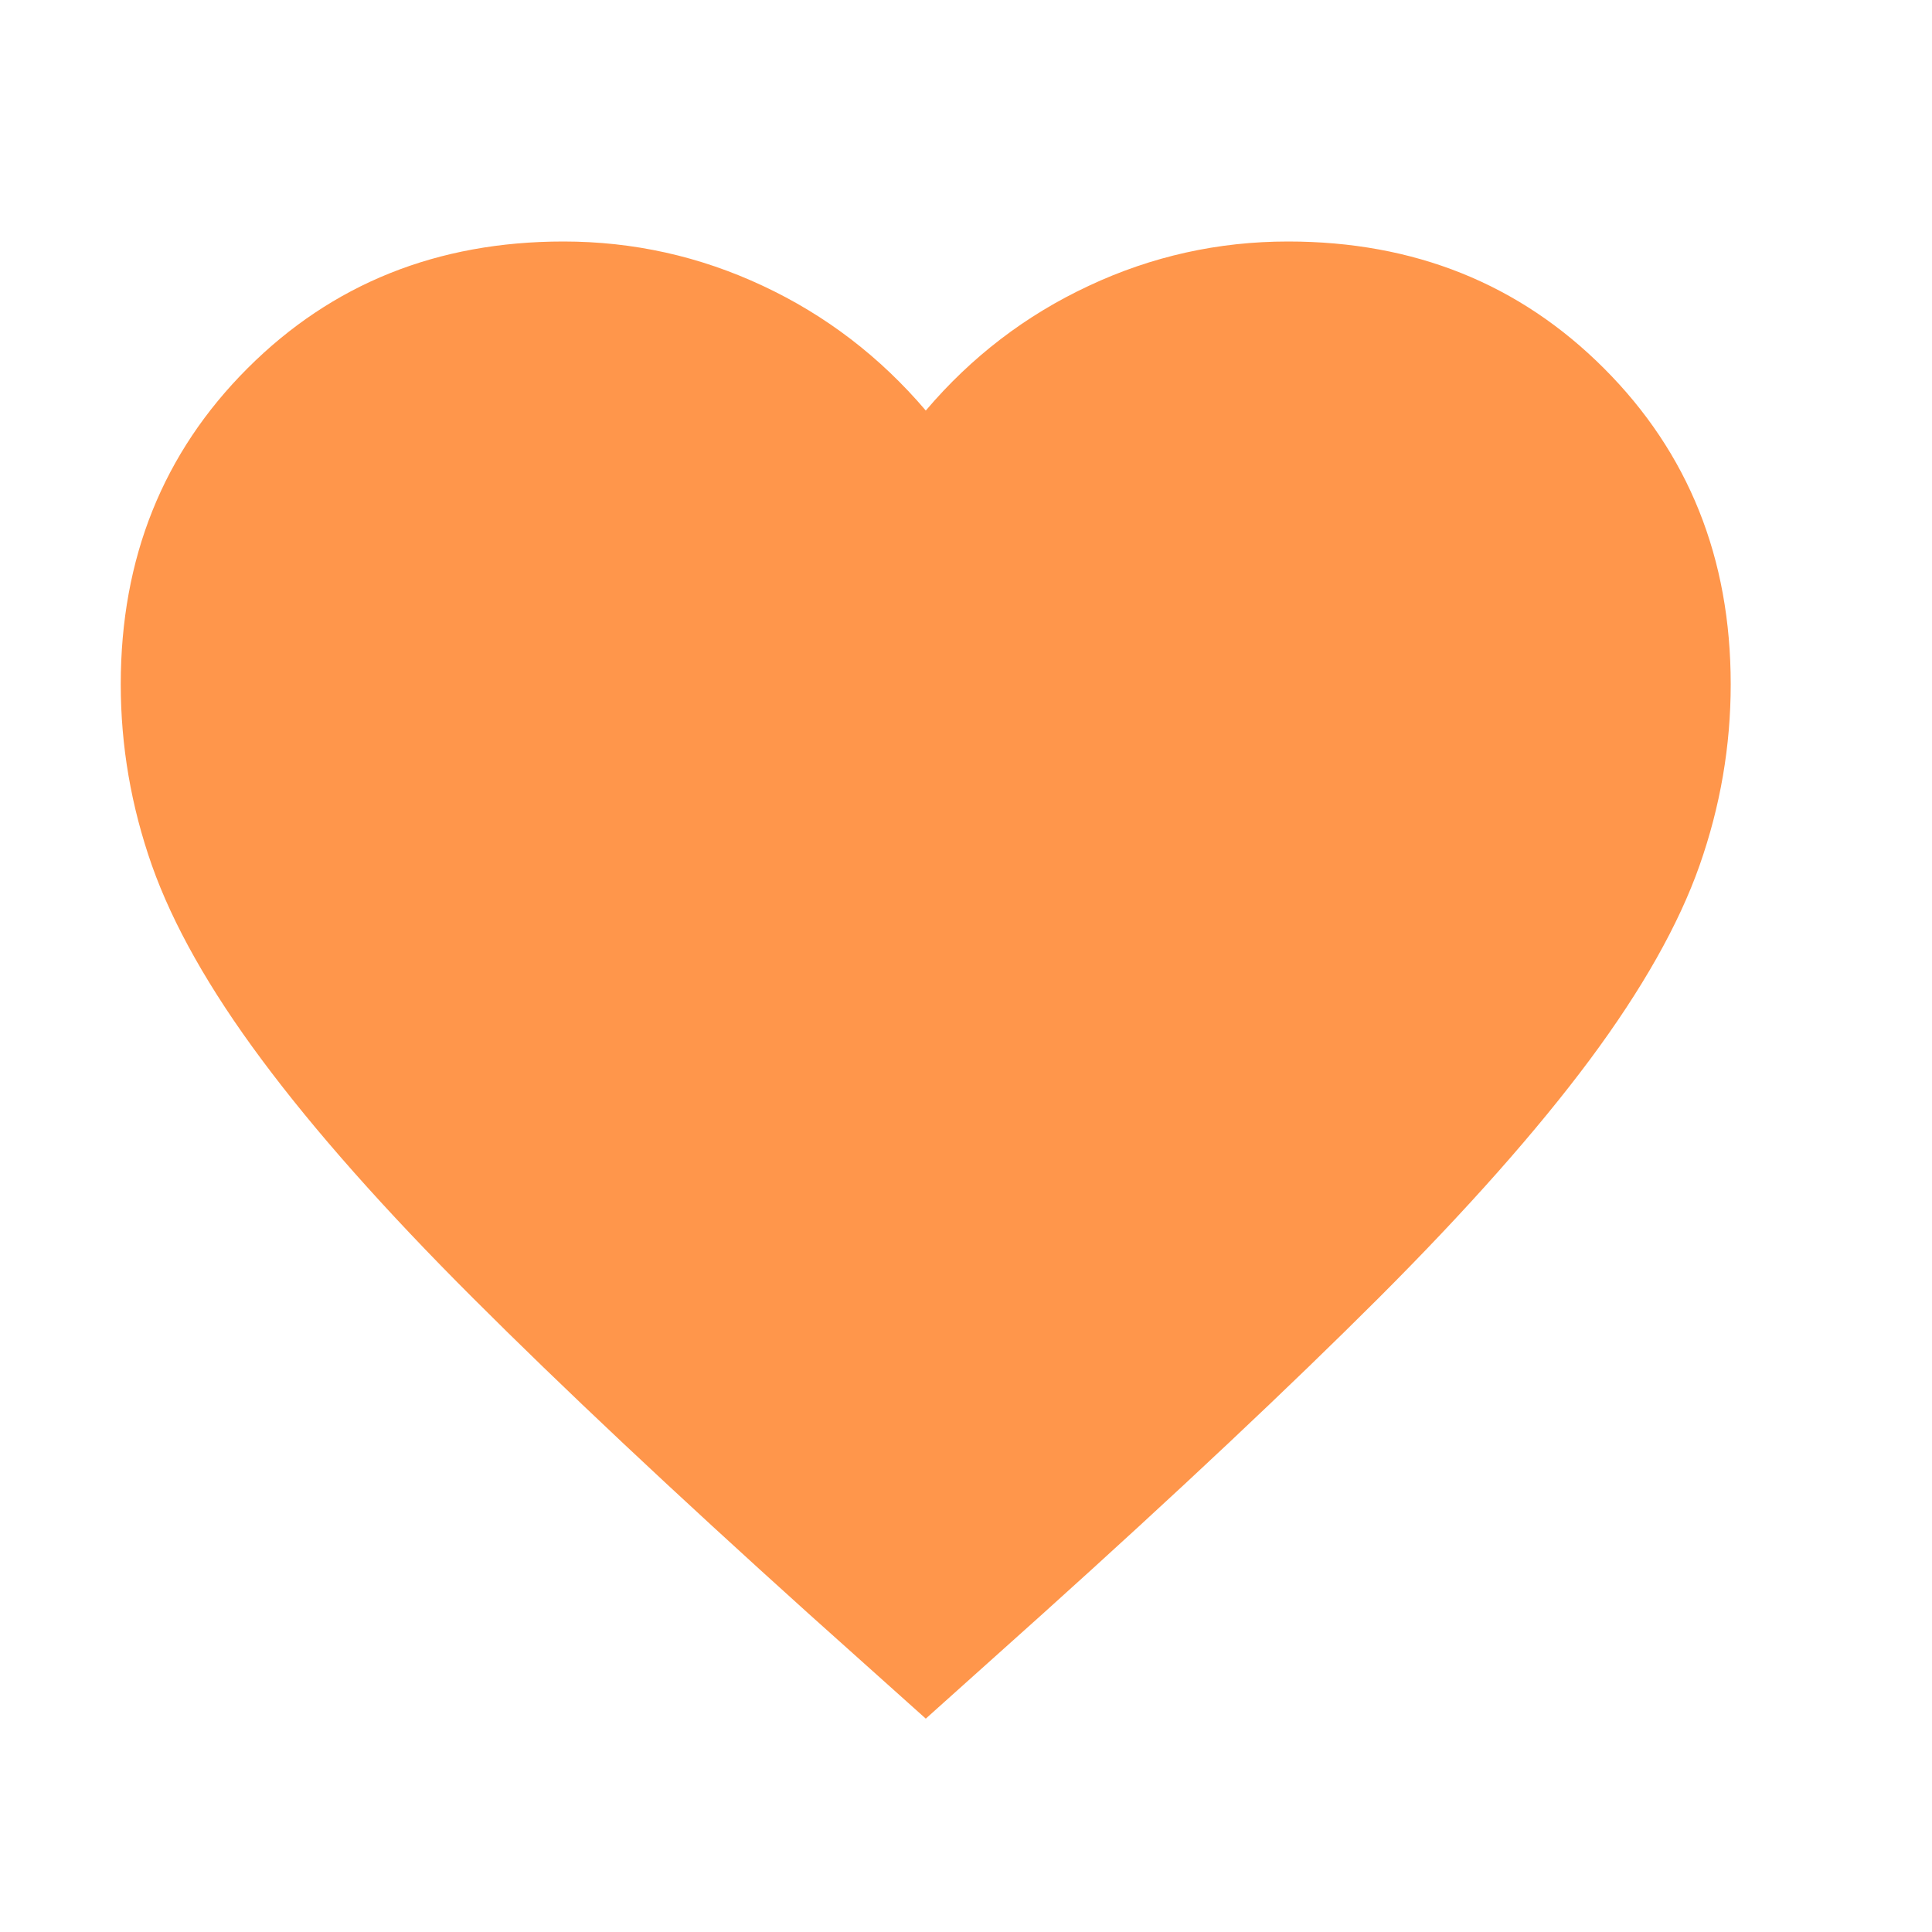 <svg width="16" height="16" viewBox="0 0 16 16" fill="none" xmlns="http://www.w3.org/2000/svg">
<path d="M7.667 14.233L6.7 13.367C5.578 12.356 4.65 11.483 3.917 10.75C3.183 10.017 2.6 9.358 2.167 8.775C1.733 8.192 1.431 7.656 1.258 7.167C1.086 6.678 1 6.178 1 5.667C1 4.622 1.35 3.75 2.05 3.05C2.75 2.35 3.622 2 4.667 2C5.244 2 5.794 2.122 6.317 2.367C6.839 2.611 7.289 2.956 7.667 3.4C8.044 2.956 8.494 2.611 9.017 2.367C9.539 2.122 10.089 2 10.667 2C11.711 2 12.583 2.35 13.283 3.05C13.983 3.75 14.333 4.622 14.333 5.667C14.333 6.178 14.247 6.678 14.075 7.167C13.903 7.656 13.6 8.192 13.167 8.775C12.733 9.358 12.15 10.017 11.417 10.75C10.683 11.483 9.756 12.356 8.633 13.367L7.667 14.233Z" fill="#FF964B"/>
</svg>
